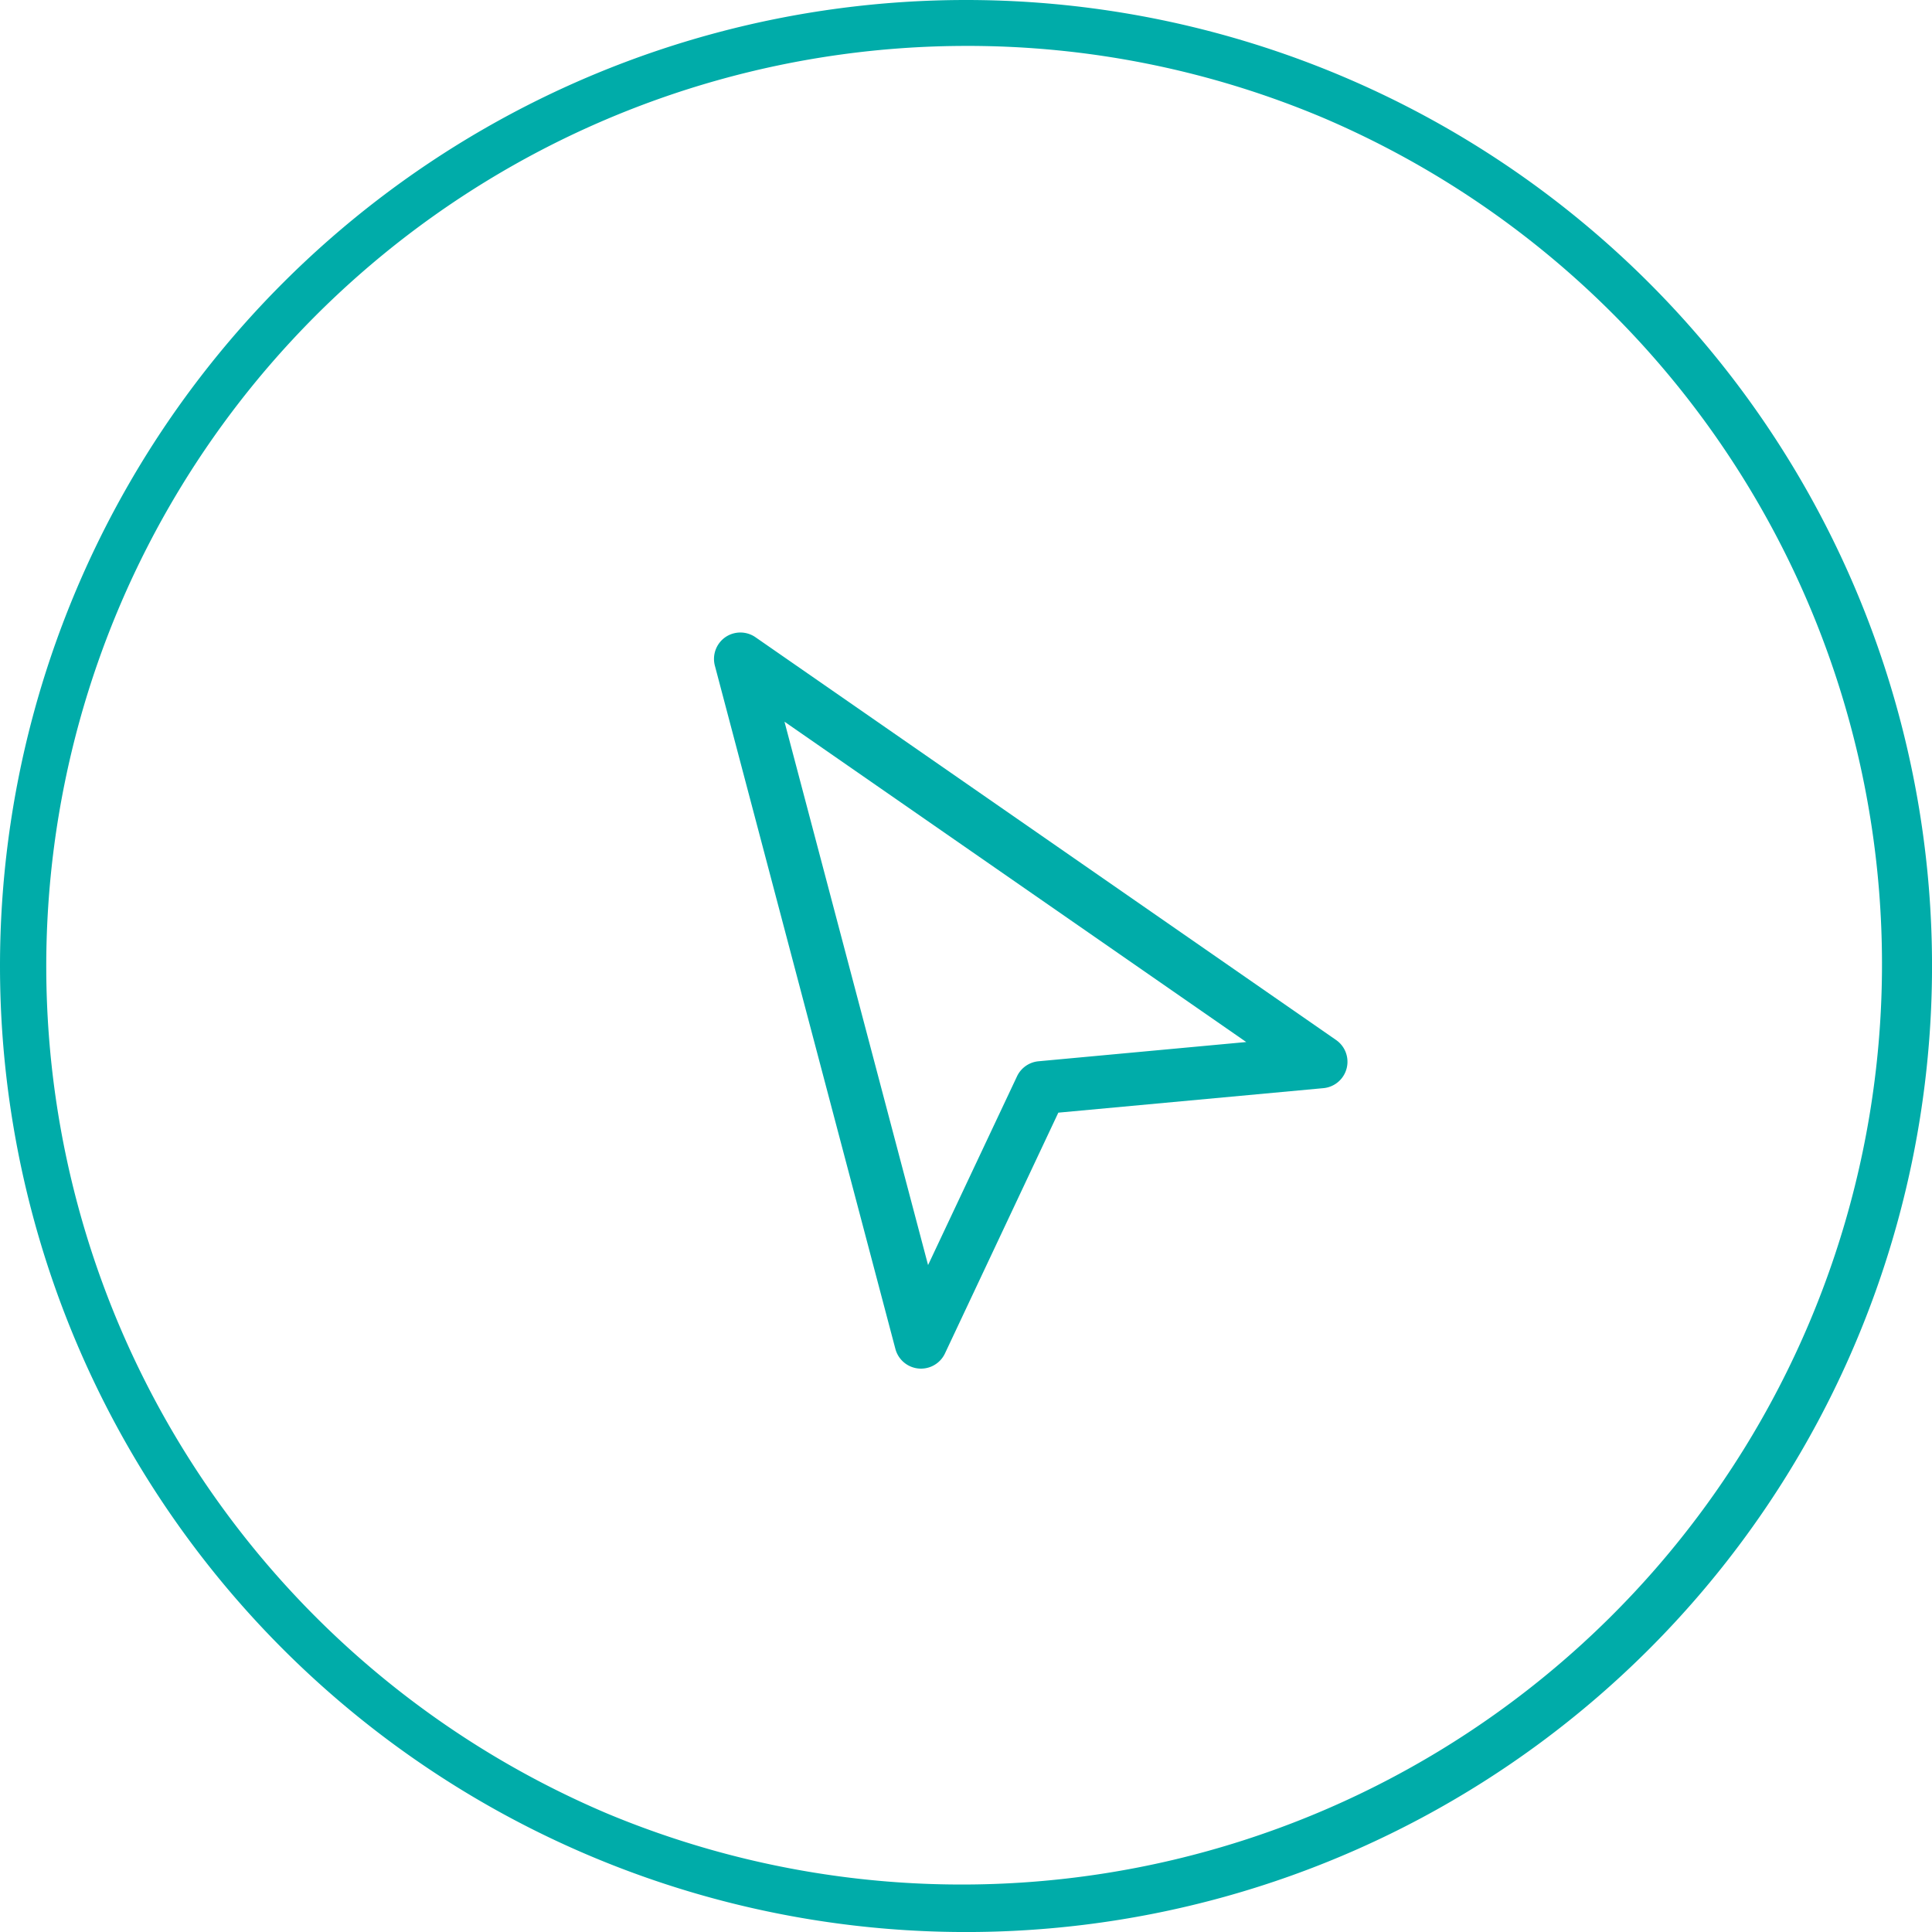 <svg xmlns="http://www.w3.org/2000/svg" width="54.701" height="54.701" viewBox="0 0 54.701 54.701">
  <g id="Groupe_1713" data-name="Groupe 1713" transform="translate(-1021.973 -375)">
    <g id="Groupe_1272" data-name="Groupe 1272" transform="translate(1021.973 375)">
      <path id="Rectangle_1275" data-name="Rectangle 1275" d="M27.351,1.3a26.058,26.058,0,0,0-10.14,50.055A26.058,26.058,0,0,0,37.49,3.347,25.886,25.886,0,0,0,27.351,1.3m0-1.3A27.351,27.351,0,1,1,0,27.351,27.351,27.351,0,0,1,27.351,0Z" transform="translate(0)" fill="#00aca9"/>
    </g>
    <path id="Icon_feather-navigation-2" data-name="Icon feather-navigation-2" d="M14.416,2.25a.75.75,0,0,1,.7.491l6.916,18.771a.75.75,0,0,1-1.076.91l-6.544-3.739L7.872,22.423a.75.75,0,0,1-1.076-.91L13.712,2.741A.75.75,0,0,1,14.416,2.25Zm5.5,17.849-5.5-14.929L8.916,20.1l5.128-2.93a.75.75,0,0,1,.744,0Z" transform="matrix(0.819, -0.574, 0.574, 0.819, 1029.41, 399.474)" fill="#00aca9"/>
  </g>
</svg>

